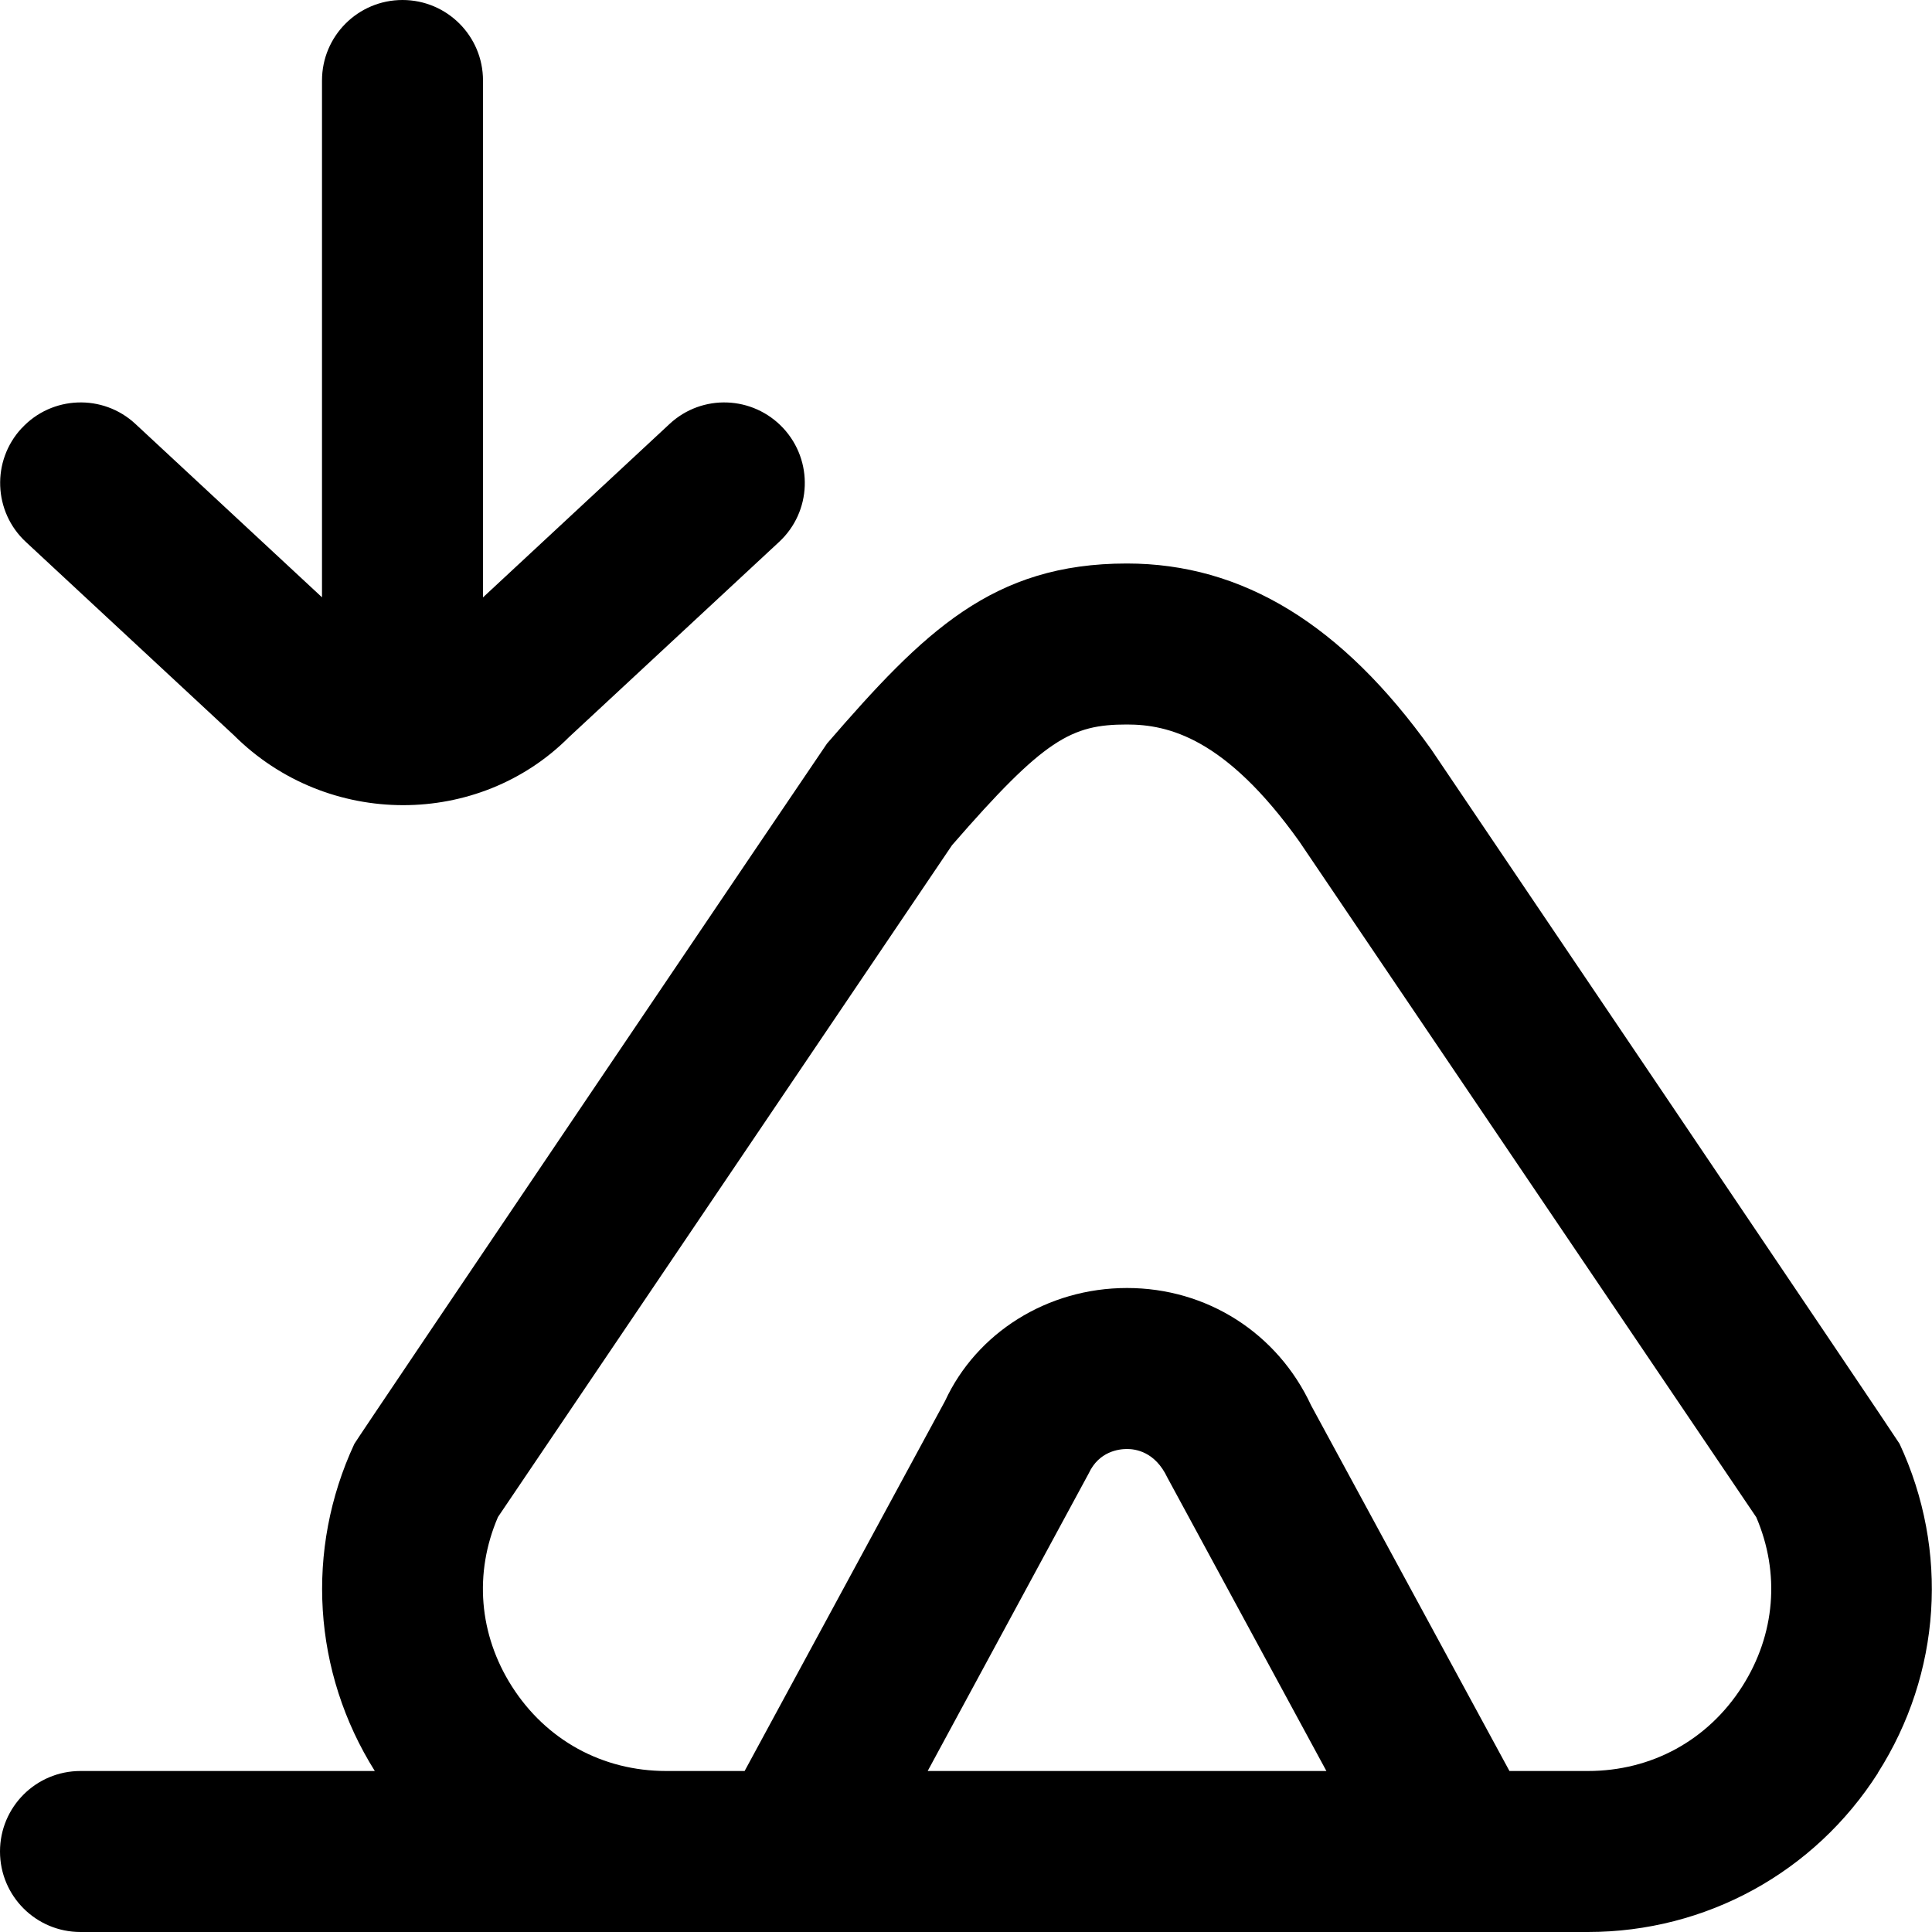 <?xml version="1.0" encoding="UTF-8"?>
<svg xmlns="http://www.w3.org/2000/svg" id="Layer_1" data-name="Layer 1" viewBox="0 0 24 24">
  <path d="m.27,5.319c.374-.405,1.009-.429,1.413-.052l2.317,2.153V1c0-.552.447-1,1-1s1,.448,1,1v6.421l2.317-2.154c.404-.377,1.036-.353,1.413.052.376.405.353,1.038-.052,1.413l-2.611,2.426c-.561.562-1.308.844-2.058.844-.76,0-1.523-.289-2.104-.869L.321,6.732c-.404-.375-.428-1.008-.052-1.413Zm23.059,16.705c-.789,1.237-2.137,1.976-3.604,1.976H1c-.553,0-1-.447-1-1s.447-1,1-1h3.656c-.772-1.229-.867-2.747-.254-4.064.022-.048,5.846-8.668,5.871-8.699,1.204-1.392,2.056-2.237,3.725-2.237,1.436,0,2.673.756,3.782,2.31,0,0,5.795,8.578,5.817,8.625.618,1.326.517,2.855-.27,4.089Zm-6.852-.024l-1.975-3.644c-.154-.327-.401-.356-.502-.356s-.348.029-.475.302l-2.001,3.698h4.953Zm5.339-3.154l-5.677-8.395c-.917-1.284-1.626-1.451-2.14-1.451-.691,0-1.025.178-2.173,1.5l-5.64,8.345c-.3.697-.237,1.46.173,2.104.426.668,1.125,1.051,1.918,1.051h.973l2.49-4.597c.391-.845,1.268-1.403,2.26-1.403s1.869.559,2.287,1.458l2.464,4.542h.974c.793,0,1.492-.383,1.918-1.051.41-.644.473-1.406.173-2.104Z"/>
</svg>

